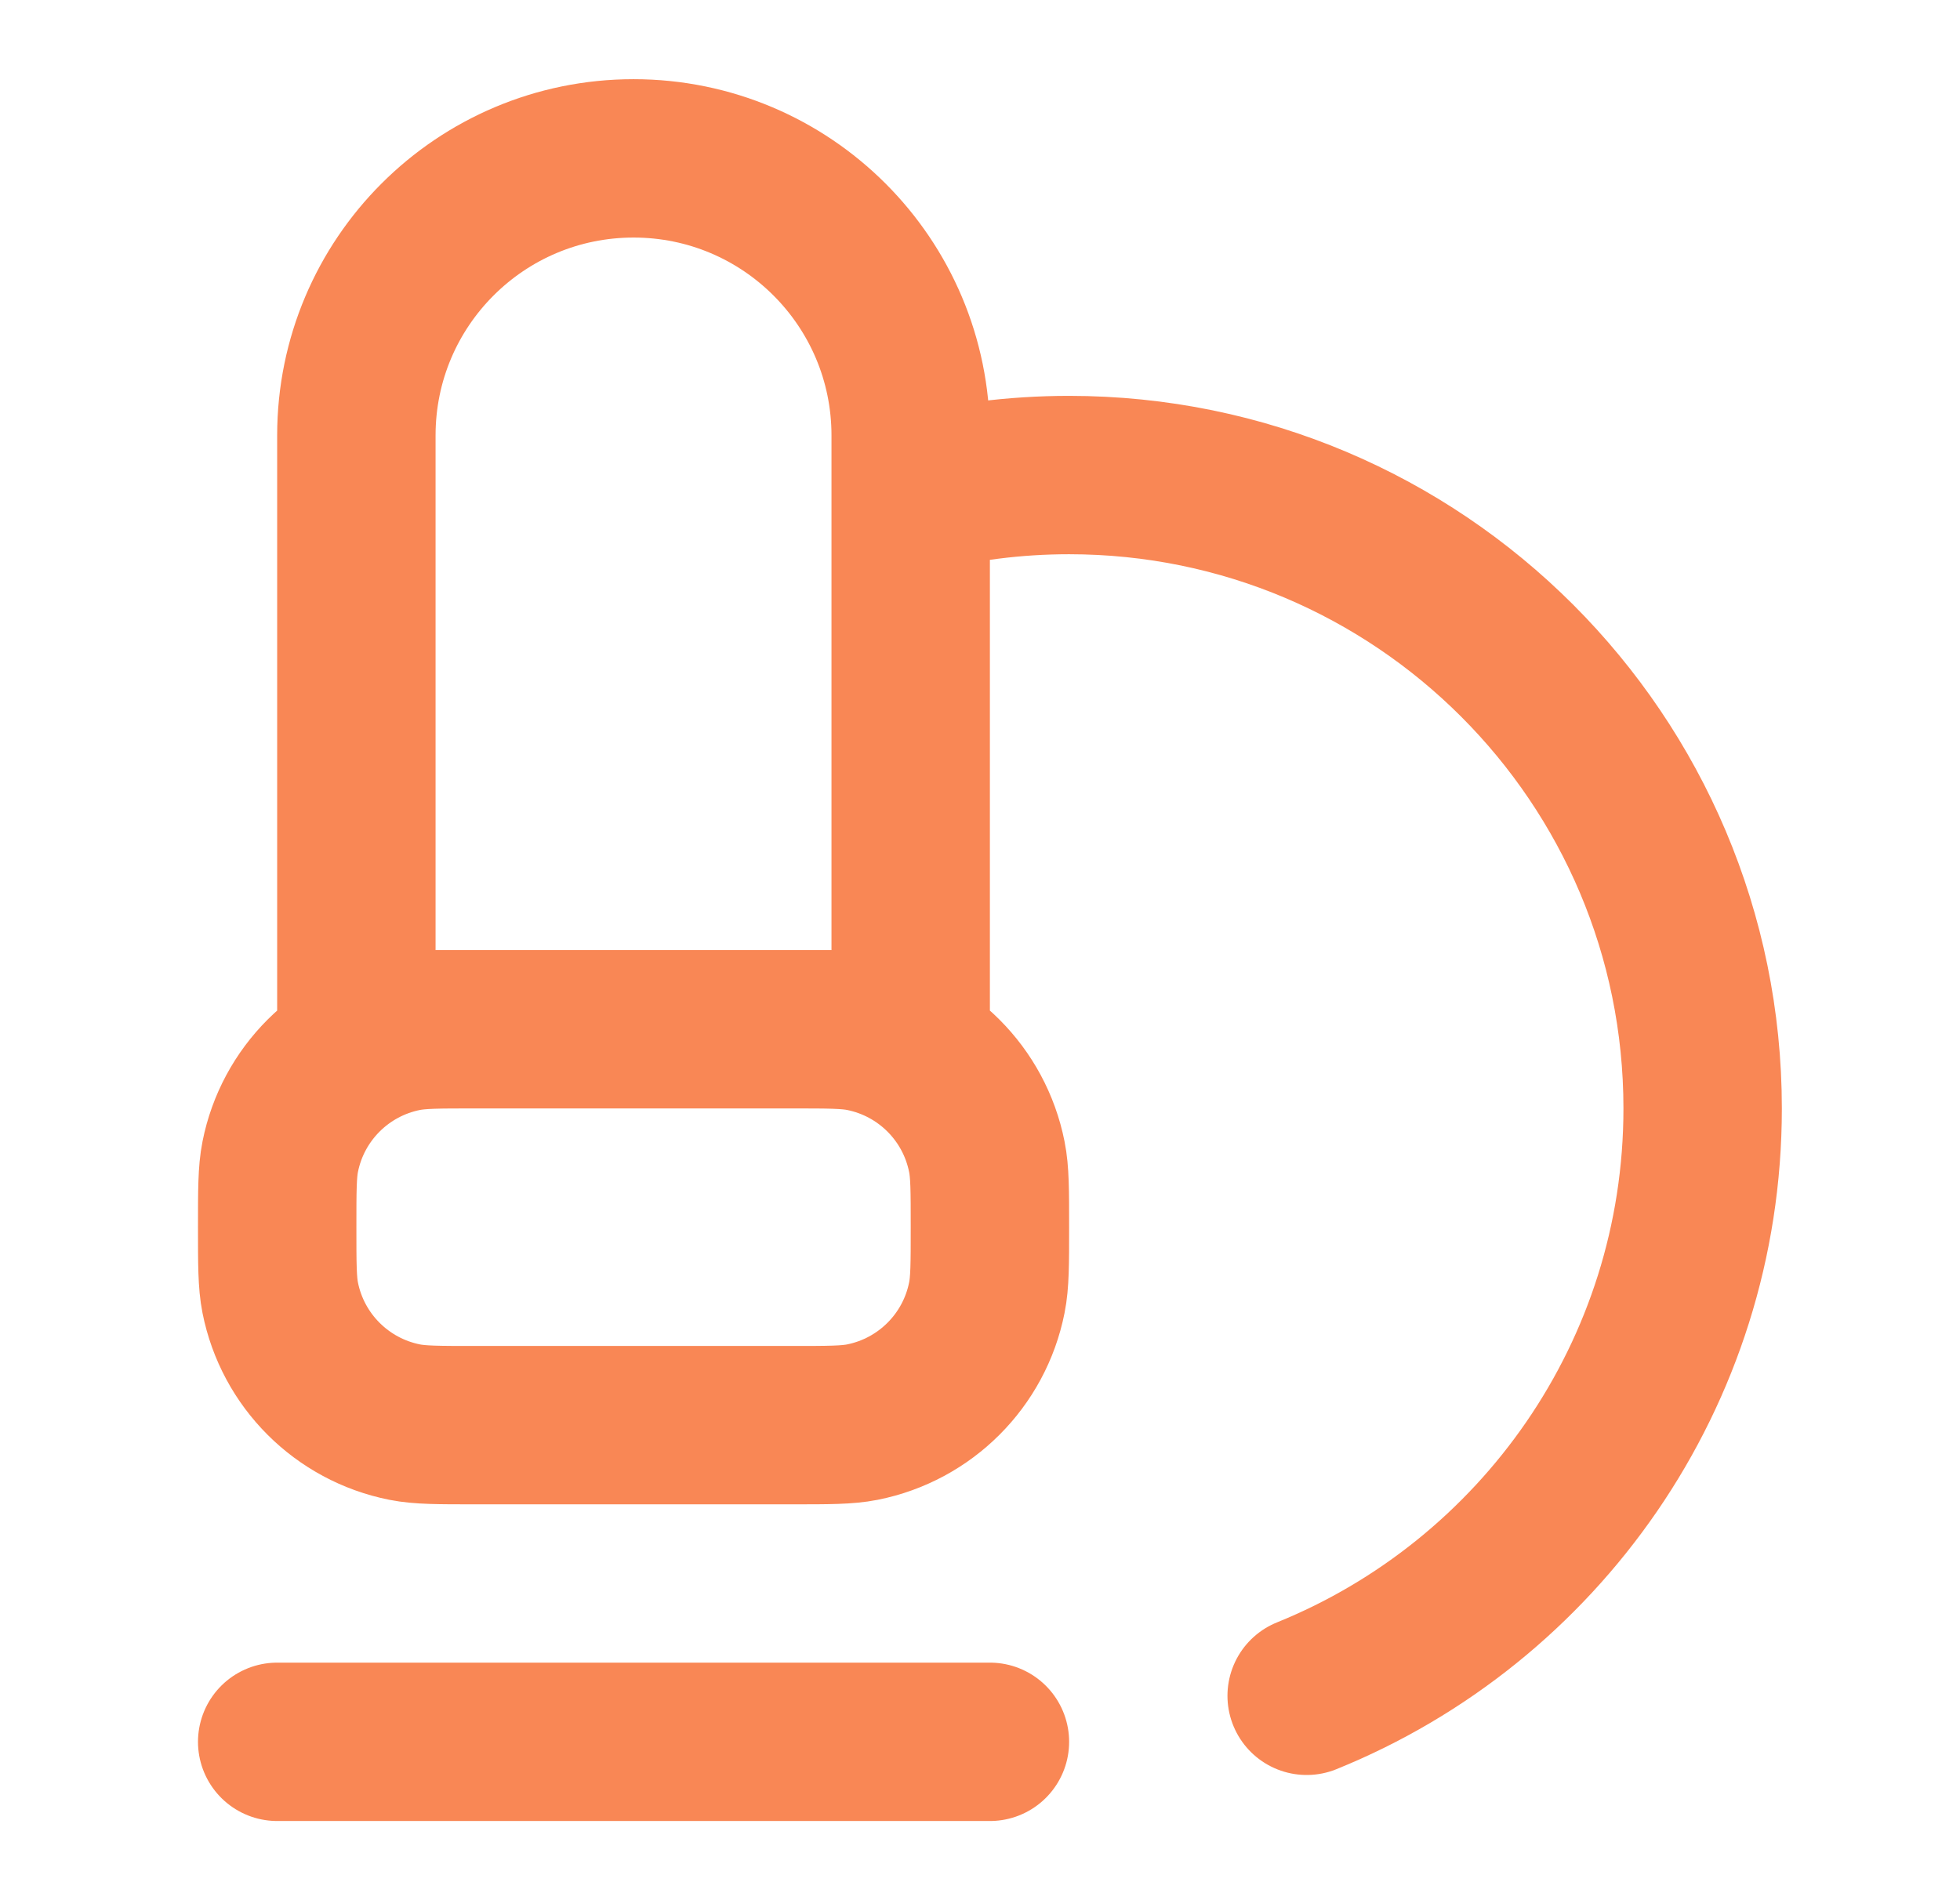 <svg width="33" height="32" viewBox="0 0 33 32" fill="none" xmlns="http://www.w3.org/2000/svg">
<path d="M4.667 29.333H16.667M15.333 8.336C16.186 8.117 17.079 8 18 8C23.891 8 28.667 12.776 28.667 18.667C28.667 23.143 25.909 26.976 22 28.558M8 17.333H13.333C13.953 17.333 14.263 17.333 14.52 17.384C15.578 17.595 16.405 18.422 16.615 19.48C16.667 19.737 16.667 20.047 16.667 20.667C16.667 21.286 16.667 21.596 16.615 21.854C16.405 22.911 15.578 23.738 14.52 23.949C14.263 24 13.953 24 13.333 24H8C7.38 24 7.071 24 6.813 23.949C5.755 23.738 4.928 22.911 4.718 21.854C4.667 21.596 4.667 21.286 4.667 20.667C4.667 20.047 4.667 19.737 4.718 19.48C4.928 18.422 5.755 17.595 6.813 17.384C7.071 17.333 7.38 17.333 8 17.333ZM6 7.333V17.333H15.333V7.333C15.333 4.756 13.244 2.667 10.667 2.667C8.089 2.667 6 4.756 6 7.333Z" stroke="#F98755" stroke-width="2.667" stroke-linecap="round" stroke-linejoin="round"/>
</svg>
